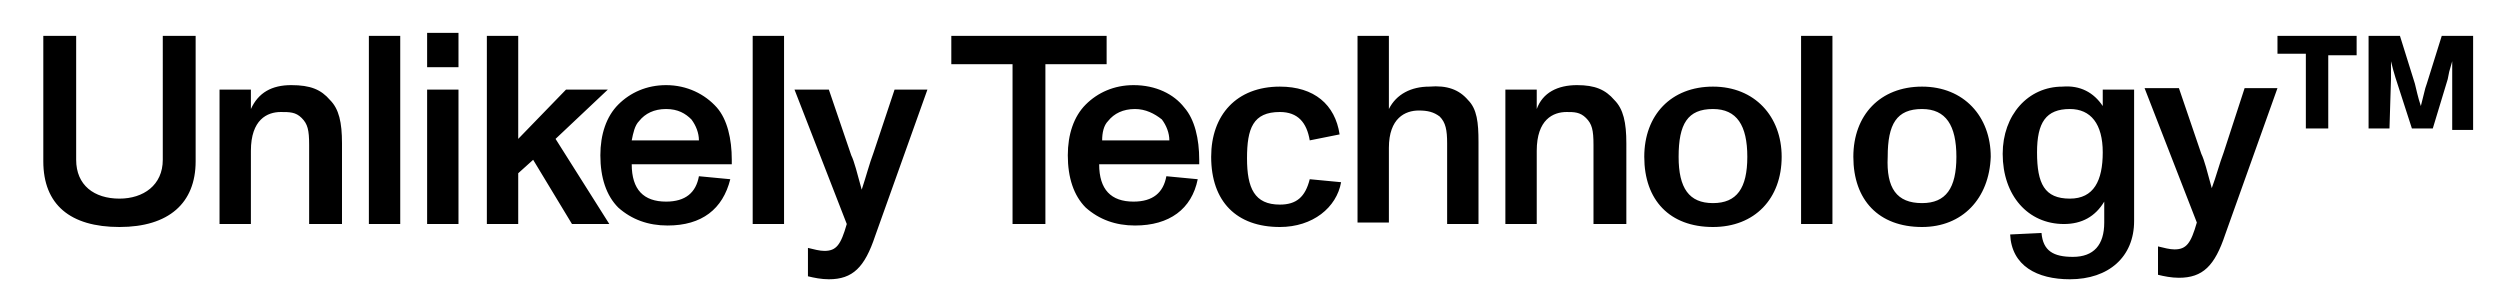 <svg xmlns="http://www.w3.org/2000/svg" xmlns:xlink="http://www.w3.org/1999/xlink" id="Layer_1" x="0px" y="0px" viewBox="0 0 167.4 19.2" style="enable-background:new 0 0 167.4 19.2;" xml:space="preserve"><style type="text/css">	.st0{fill-rule:evenodd;clip-rule:evenodd;}</style><path class="st0" d="M8,15.2c-3.3,0-5.1-1.5-5.1-4.4V2.4h2.2v8.3c0,1.7,1.2,2.6,2.9,2.6c1.6,0,2.9-0.9,2.9-2.6V2.4h2.2v8.4  C13.1,13.6,11.3,15.2,8,15.2z M22.1,6.7c0.6,0.6,0.8,1.5,0.8,2.9V15h-2.2V9.7c0-1-0.1-1.4-0.5-1.8c-0.4-0.4-0.8-0.4-1.4-0.4  c-0.9,0-2,0.5-2,2.6V15h-2.1V6h2.1v1.3c0.5-1.1,1.4-1.6,2.7-1.6C20.8,5.7,21.5,6,22.1,6.7z M26.8,15h-2.1V2.4h2.1V15z M30.7,15h-2.1  V6h2.1V15z M30.7,4.5h-2.1V2.2h2.1C30.7,2.2,30.7,4.5,30.7,4.5z M40.8,15h-2.5l-2.6-4.3l-1,0.9V15h-2.1V2.4h2.1v6.9L37.9,6h2.8  l-3.5,3.3L40.8,15z M48,7.2c0.7,0.8,1,2.1,1,3.5V11h-6.7c0,1.7,0.8,2.5,2.3,2.5c1.3,0,2-0.6,2.2-1.7l2.1,0.2c-0.5,2-1.9,3.1-4.2,3.1  c-1.3,0-2.4-0.4-3.3-1.2c-0.8-0.8-1.2-2-1.2-3.5c0-1.4,0.4-2.6,1.2-3.4c0.8-0.8,1.9-1.3,3.2-1.3C46,5.7,47.2,6.3,48,7.2z M44.6,7.3  c-0.8,0-1.4,0.3-1.8,0.8c-0.3,0.3-0.4,0.8-0.5,1.3h4.5c0-0.5-0.2-1-0.5-1.4C45.9,7.6,45.4,7.3,44.6,7.3z M52.5,15h-2.1l0-12.6h2.1  C52.5,2.4,52.5,15,52.5,15z M58.5,10.2L59.9,6h2.2l-3.5,9.8c-0.7,2.1-1.5,2.9-3.1,2.9c-0.5,0-1-0.1-1.4-0.2l0-1.9  c0.4,0.1,0.8,0.2,1.1,0.2c0.8,0,1.1-0.4,1.5-1.8l-3.5-9h2.3l1.5,4.4c0.2,0.4,0.4,1.2,0.7,2.3C58,11.8,58.2,11,58.5,10.2z M70,15  h-2.2V4.3h-4.1V2.4h10.4v1.9H70V15z M79.3,7.2c0.7,0.8,1,2.1,1,3.5V11h-6.7c0,1.7,0.8,2.5,2.3,2.5c1.3,0,2-0.6,2.2-1.7l2.1,0.2  c-0.4,2-1.9,3.1-4.2,3.1c-1.3,0-2.4-0.4-3.3-1.2c-0.8-0.8-1.2-2-1.2-3.5c0-1.4,0.4-2.6,1.2-3.4c0.8-0.8,1.9-1.3,3.2-1.3  C77.4,5.7,78.6,6.3,79.3,7.2z M76,7.3c-0.8,0-1.4,0.3-1.8,0.8c-0.3,0.3-0.4,0.8-0.4,1.3h4.5c0-0.5-0.2-1-0.5-1.4  C77.3,7.6,76.7,7.3,76,7.3z M85.7,15.2c-2.9,0-4.6-1.7-4.6-4.7c0-2.8,1.7-4.7,4.6-4.7c2.3,0,3.7,1.2,4,3.2l-2,0.4  c-0.2-1.2-0.8-1.9-2-1.9c-1.8,0-2.2,1.1-2.2,3.1c0,2,0.5,3.1,2.2,3.1c1.1,0,1.7-0.5,2-1.7l2.1,0.2C89.5,13.9,87.9,15.2,85.7,15.2z   M98.3,6.7C98.9,7.3,99,8.2,99,9.5V15h-2.1V9.6c0-0.9-0.1-1.4-0.5-1.8C96,7.5,95.6,7.4,95,7.4c-0.9,0-2,0.5-2,2.5v5h-2.1V2.4H93v4.9  c0.5-1,1.5-1.5,2.7-1.5C96.9,5.7,97.7,6,98.3,6.7z M108.1,6.7c0.6,0.6,0.8,1.5,0.8,2.9V15h-2.2V9.7c0-1-0.1-1.4-0.5-1.8  c-0.4-0.4-0.8-0.4-1.3-0.4c-0.9,0-2,0.5-2,2.6V15h-2.1V6h2.1v1.3c0.4-1.1,1.4-1.6,2.7-1.6C106.8,5.7,107.5,6,108.1,6.7z M114.7,15.2  c-2.9,0-4.6-1.8-4.6-4.7c0-2.8,1.8-4.7,4.6-4.7c2.8,0,4.6,2,4.6,4.7C119.3,13.3,117.5,15.2,114.7,15.2z M114.7,13.6  c1.6,0,2.3-1,2.3-3.1s-0.7-3.2-2.3-3.2c-1.7,0-2.3,1-2.3,3.2C112.4,12.6,113.1,13.6,114.7,13.6z M122.7,15h-2.1V2.4h2.1V15z   M128.7,15.2c-2.9,0-4.6-1.8-4.6-4.7c0-2.8,1.8-4.7,4.6-4.7c2.8,0,4.6,2,4.6,4.7C133.2,13.3,131.4,15.2,128.7,15.2z M128.7,13.6  c1.6,0,2.3-1,2.3-3.1s-0.7-3.2-2.3-3.2c-1.7,0-2.3,1-2.3,3.2C126.3,12.6,127,13.6,128.7,13.6z M140.8,7.1V6h2.1v8.8  c0,2.4-1.7,3.9-4.3,3.9c-2.2,0-3.9-0.9-4-3l2.1-0.1c0.1,1.2,0.8,1.6,2.1,1.6c1.4,0,2.1-0.8,2.1-2.3v-1.4c-0.6,1-1.5,1.5-2.7,1.5  c-2.4,0-4.1-1.9-4.1-4.7c0-2.6,1.7-4.5,4-4.5C139.3,5.7,140.2,6.2,140.8,7.1z M138.6,13.3c1.6,0,2.2-1.2,2.2-3.1s-0.8-2.9-2.2-2.9  c-1.6,0-2.2,0.9-2.2,2.9C136.4,12.3,136.9,13.3,138.6,13.3z M148.9,10.2l1.4-4.3h2.2l-3.5,9.8c-0.7,2.1-1.5,2.9-3.1,2.9  c-0.5,0-1-0.1-1.4-0.2l0-1.9c0.4,0.1,0.8,0.2,1.1,0.2c0.8,0,1.1-0.4,1.5-1.8l-3.5-9h2.3l1.5,4.4c0.2,0.4,0.4,1.2,0.7,2.3  C148.4,11.8,148.6,11,148.9,10.2L148.9,10.2z M155.9,8.6h-1.5v-5h-1.9V2.4h5.3v1.3h-1.9C155.9,3.6,155.9,8.6,155.9,8.6z M160,8.6  h-1.4V2.4h2.1l1,3.2c0.1,0.4,0.2,0.9,0.4,1.5h0c0.1-0.4,0.2-0.8,0.3-1.2l0.1-0.3l1-3.2h2.1v6.3h-1.4V5.3c0-0.2,0-0.6,0-0.9l0-0.3h0  L164,4.8l-0.1,0.5l-1,3.3h-1.4l-1.1-3.4c-0.1-0.3-0.2-0.7-0.3-1.1h0c0,0.4,0,0.8,0,1.2L160,8.6L160,8.6z"></path></svg>